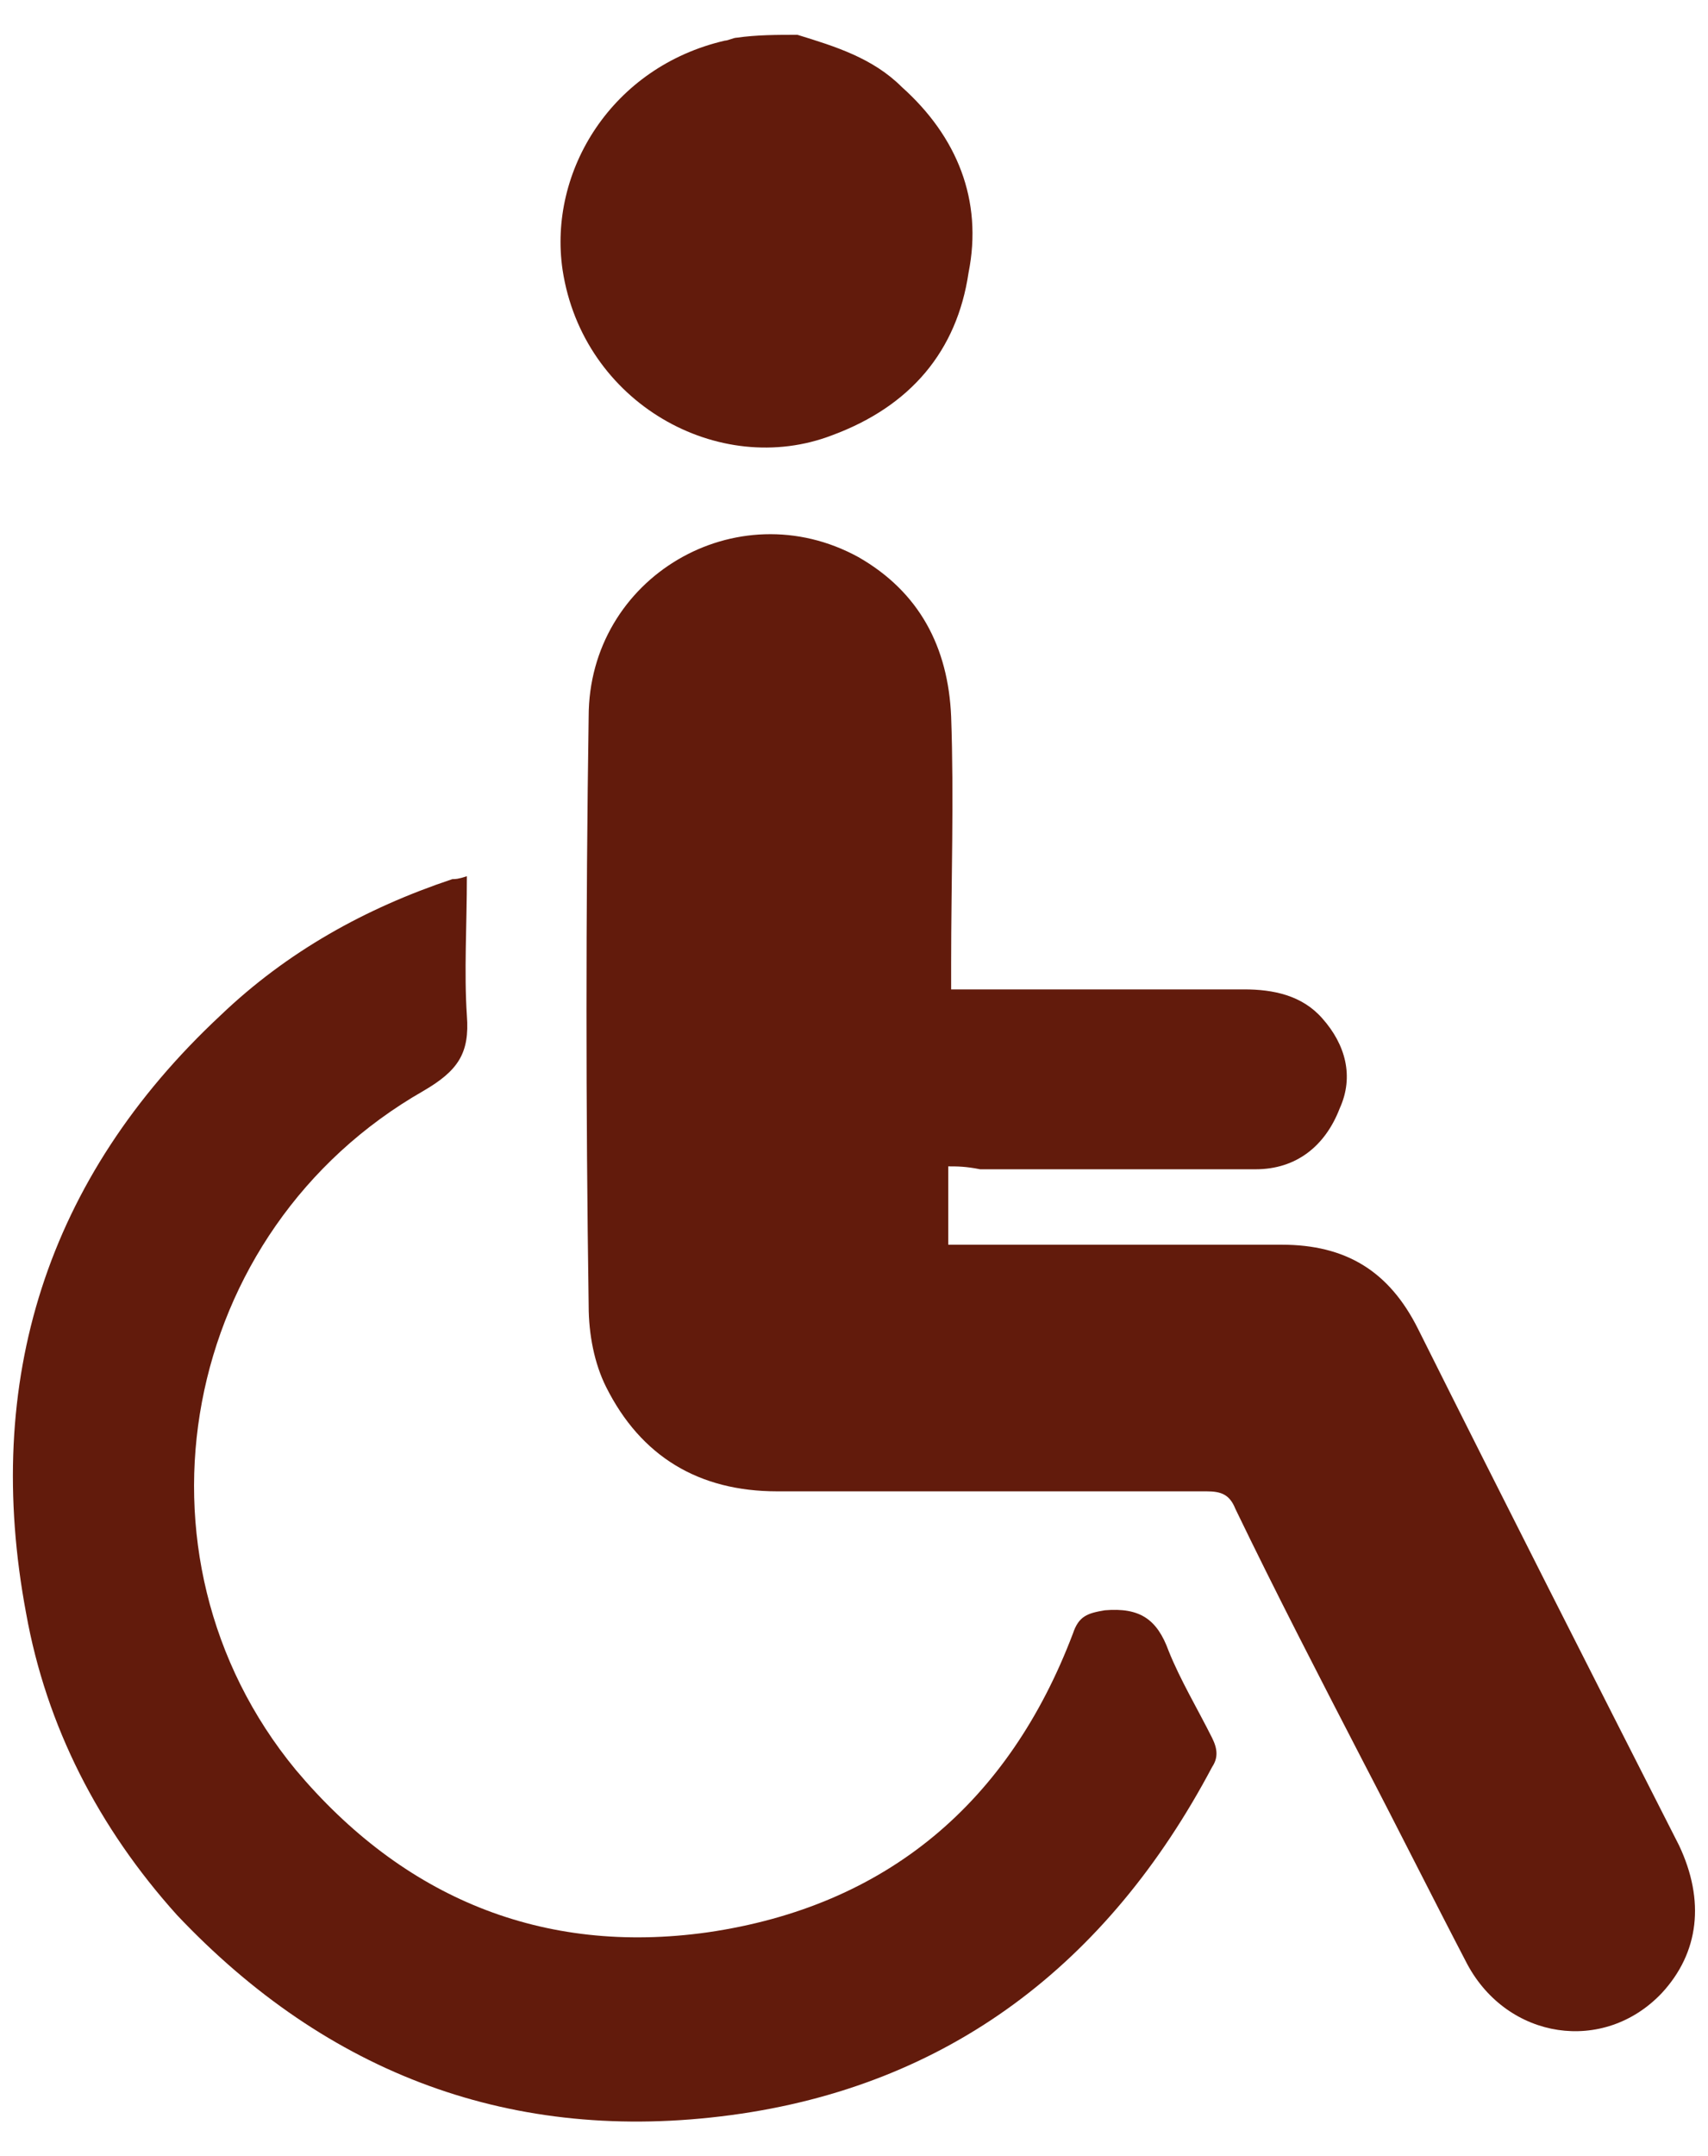 <?xml version="1.0" encoding="utf-8"?>
<!-- Generator: Adobe Illustrator 25.2.1, SVG Export Plug-In . SVG Version: 6.00 Build 0)  -->
<svg version="1.1" id="katman_1" xmlns="http://www.w3.org/2000/svg" xmlns:xlink="http://www.w3.org/1999/xlink" x="0px" y="0px"
	 viewBox="0 0 58.9 74.3" style="enable-background:new 0 0 58.9 74.3;" xml:space="preserve">
<style type="text/css">
	.st0{fill:#621B0C;}
</style>
<g>
	<path class="st0" d="M27.5,1.2C28.8,1.6,30.1,2,31.1,3c1.9,1.7,2.8,3.9,2.3,6.4C33,12.1,31.4,14,28.7,15c-3.9,1.5-8.6-1.1-9.3-5.7
		c-0.5-3.4,1.7-7,5.6-7.9c0.1,0,0.3-0.1,0.4-0.1C26.1,1.2,26.8,1.2,27.5,1.2z"/>
	<path class="st0" d="M32.7,40.2c0,0.9,0,1.8,0,2.7c0.3,0,0.6,0,0.9,0c3.5,0,7.1,0,10.6,0c2.2,0,3.7,0.9,4.7,2.9c3,6,6,11.9,9,17.8
		c0.9,1.9,0.7,3.7-0.6,5.1c-2,2.1-5.3,1.6-6.7-1c-1.2-2.3-2.4-4.7-3.6-7c-1.5-2.9-3-5.8-4.4-8.7c-0.2-0.5-0.5-0.6-1-0.6
		c-4.9,0-9.9,0-14.8,0c-2.7,0-4.7-1.2-5.9-3.6c-0.4-0.8-0.6-1.8-0.6-2.8c-0.1-6.8-0.1-13.6,0-20.3c0-4.8,5.1-7.8,9.3-5.5
		c2.1,1.2,3.1,3.1,3.2,5.5c0.1,2.8,0,5.7,0,8.5c0,0.3,0,0.5,0,0.9c0.3,0,0.5,0,0.8,0c3.1,0,6.2,0,9.3,0c1,0,2,0.2,2.7,1
		c0.8,0.9,1.1,2,0.6,3.1c-0.5,1.3-1.5,2.1-2.9,2.1c-3.2,0-6.4,0-9.5,0C33.3,40.2,33,40.2,32.7,40.2z"/>
	<path class="st0" d="M16.1,30.2c0,1.7-0.1,3.3,0,4.8c0.1,1.3-0.3,1.9-1.5,2.6C6.2,42.4,4.1,53.6,10.2,61c3.7,4.4,8.5,6.4,14.2,5.6
		c6.2-0.9,10.4-4.5,12.6-10.3c0.2-0.6,0.5-0.7,1.1-0.8c1.2-0.1,1.8,0.3,2.2,1.4c0.4,1,1,2,1.5,3c0.2,0.4,0.2,0.7,0,1
		c-3.6,6.8-9.1,11-16.6,12c-7.5,1-13.9-1.4-19.1-6.9C3.4,63,1.6,59.5,0.9,55.6c-1.5-8,0.7-15,6.7-20.6c2.3-2.2,5-3.7,8-4.7
		C15.7,30.3,15.8,30.3,16.1,30.2z"/>
</g>
</svg>
